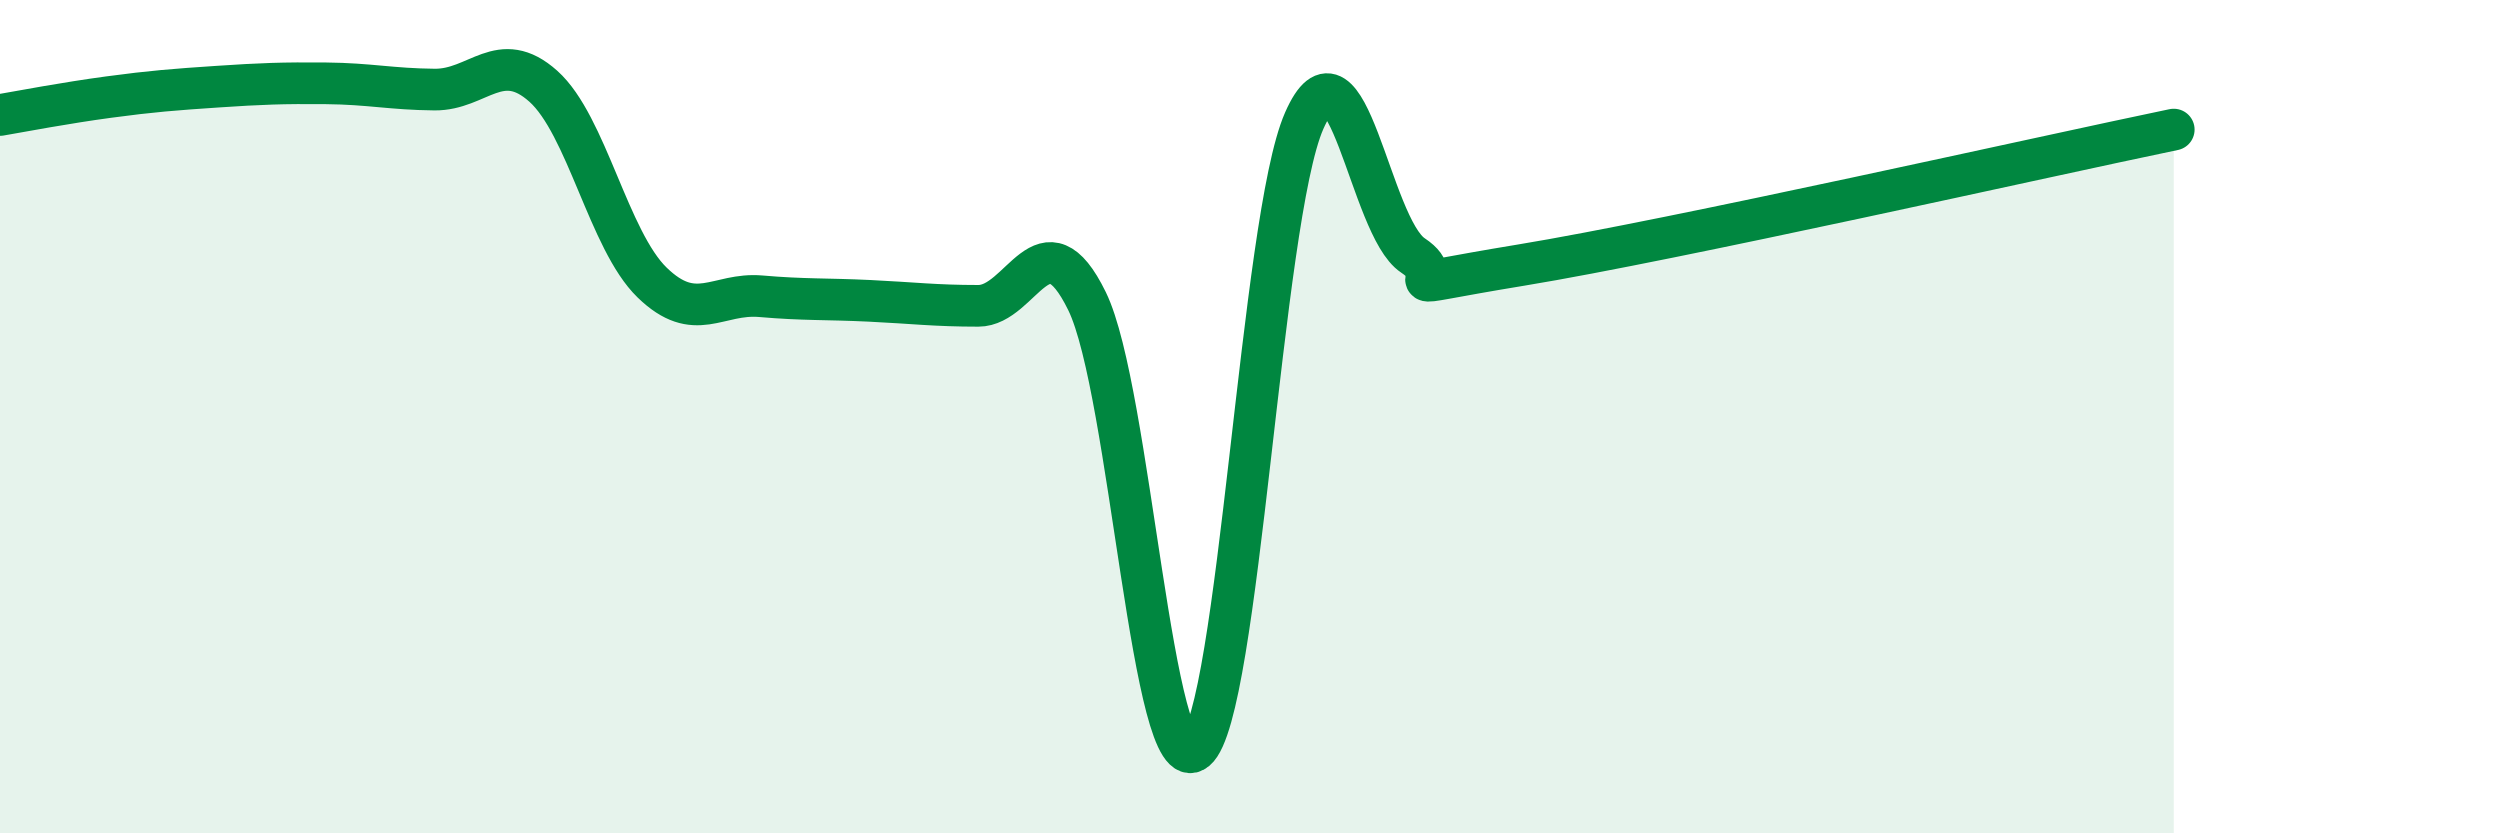 
    <svg width="60" height="20" viewBox="0 0 60 20" xmlns="http://www.w3.org/2000/svg">
      <path
        d="M 0,2.76 C 0.52,2.67 1.57,2.47 2.61,2.33 C 3.65,2.19 4.18,2.15 5.22,2.08 C 6.26,2.01 6.79,1.99 7.83,2 C 8.87,2.01 9.39,2.14 10.43,2.15 C 11.47,2.16 12,1.14 13.04,2.07 C 14.08,3 14.61,5.77 15.65,6.78 C 16.69,7.79 17.22,7.02 18.26,7.11 C 19.3,7.2 19.83,7.17 20.87,7.22 C 21.91,7.27 22.44,7.34 23.48,7.34 C 24.52,7.34 25.05,5.1 26.09,7.23 C 27.13,9.36 27.66,18.87 28.7,18 C 29.74,17.13 30.26,5.27 31.3,2.9 C 32.34,0.53 32.87,5.44 33.91,6.13 C 34.95,6.82 32.87,6.96 36.52,6.36 C 40.17,5.76 49.04,3.76 52.17,3.11L52.17 20L0 20Z"
        fill="#008740"
        opacity="0.1"
        stroke-linecap="round"
        stroke-linejoin="round"
      />
      <path
        d="M 0,2.76 C 0.52,2.67 1.57,2.47 2.61,2.33 C 3.65,2.19 4.18,2.15 5.22,2.08 C 6.26,2.01 6.79,1.99 7.83,2 C 8.87,2.01 9.39,2.14 10.43,2.15 C 11.47,2.16 12,1.14 13.04,2.07 C 14.08,3 14.61,5.77 15.65,6.78 C 16.69,7.79 17.22,7.02 18.26,7.11 C 19.3,7.2 19.83,7.17 20.87,7.22 C 21.91,7.27 22.44,7.34 23.48,7.34 C 24.52,7.34 25.05,5.1 26.09,7.23 C 27.13,9.36 27.66,18.87 28.7,18 C 29.74,17.13 30.26,5.27 31.3,2.9 C 32.34,0.53 32.87,5.44 33.91,6.13 C 34.95,6.82 32.87,6.96 36.52,6.36 C 40.17,5.76 49.04,3.76 52.17,3.11"
        stroke="#008740"
        stroke-width="1"
        fill="none"
        stroke-linecap="round"
        stroke-linejoin="round"
      />
    </svg>
  
